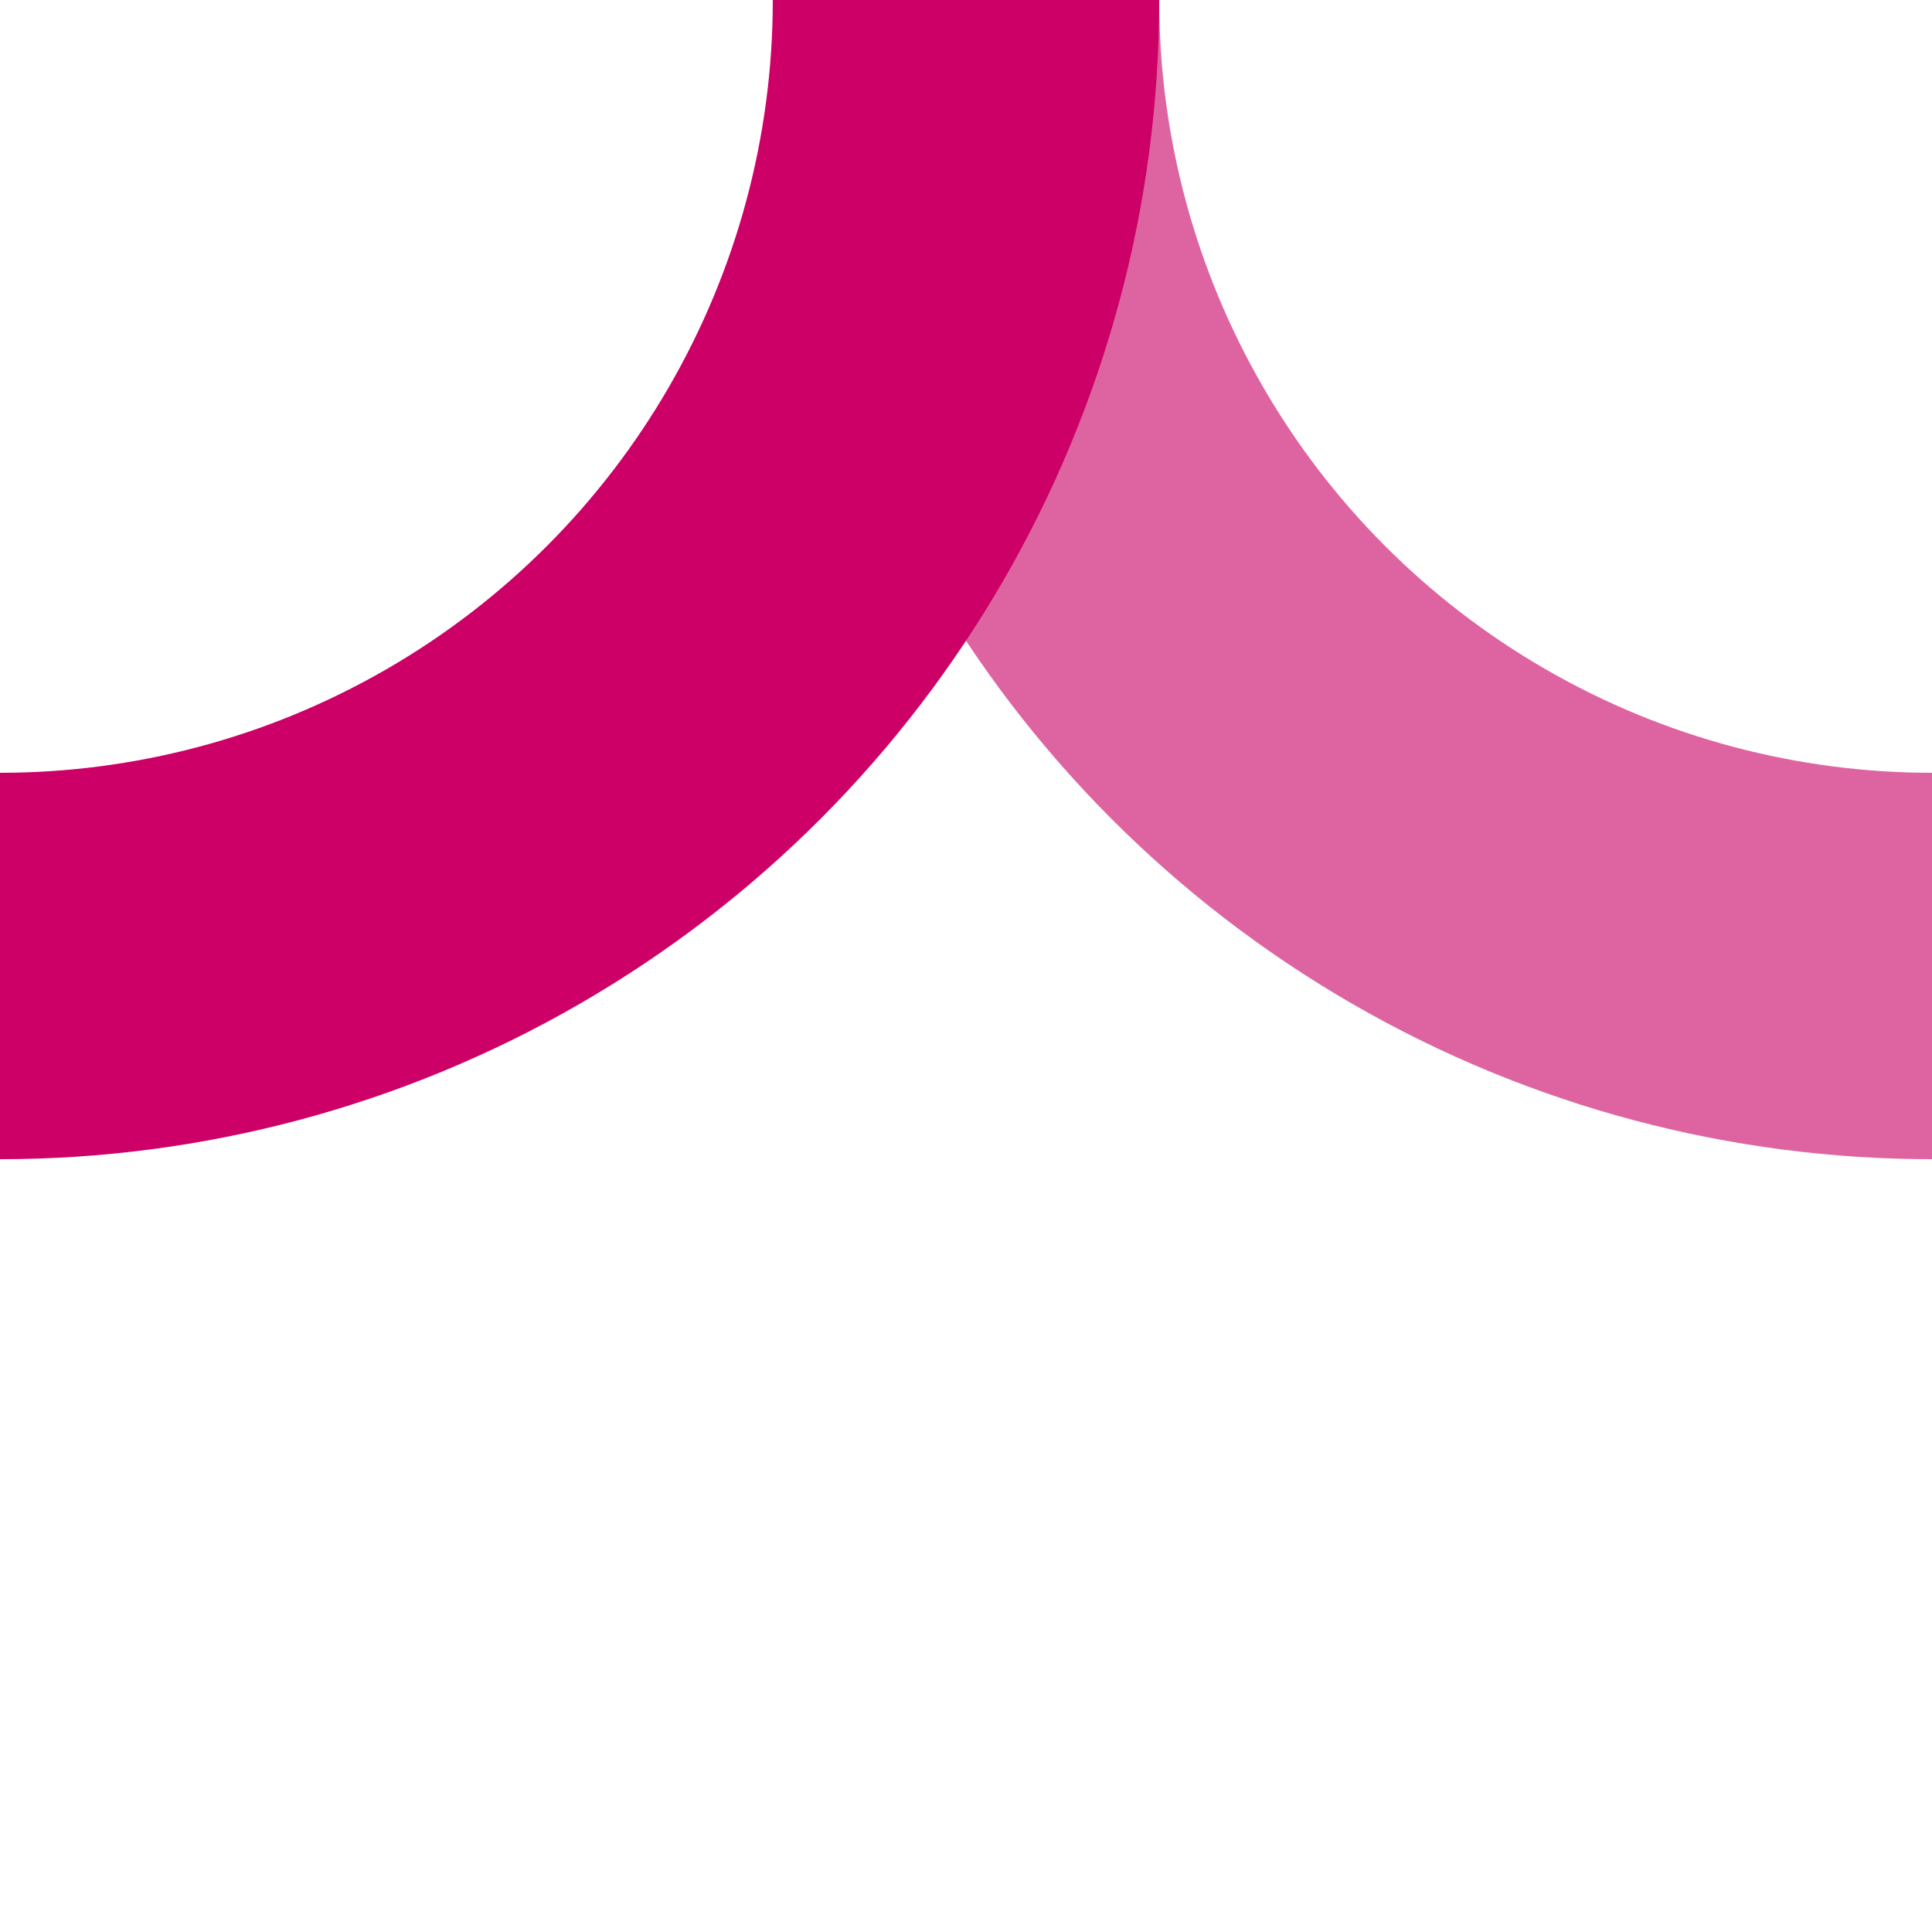 <?xml version="1.0" encoding="UTF-8"?>
<svg xmlns="http://www.w3.org/2000/svg" width="500" height="500">
 <title>ABZrxl ruby</title>
 <g stroke-width="100" fill="none">
  <circle stroke="#DE64A1" cx="500" cy="0" r="250"/>
  <circle stroke="#CC0066" cx="0" cy="0" r="250"/>
 </g>
</svg>